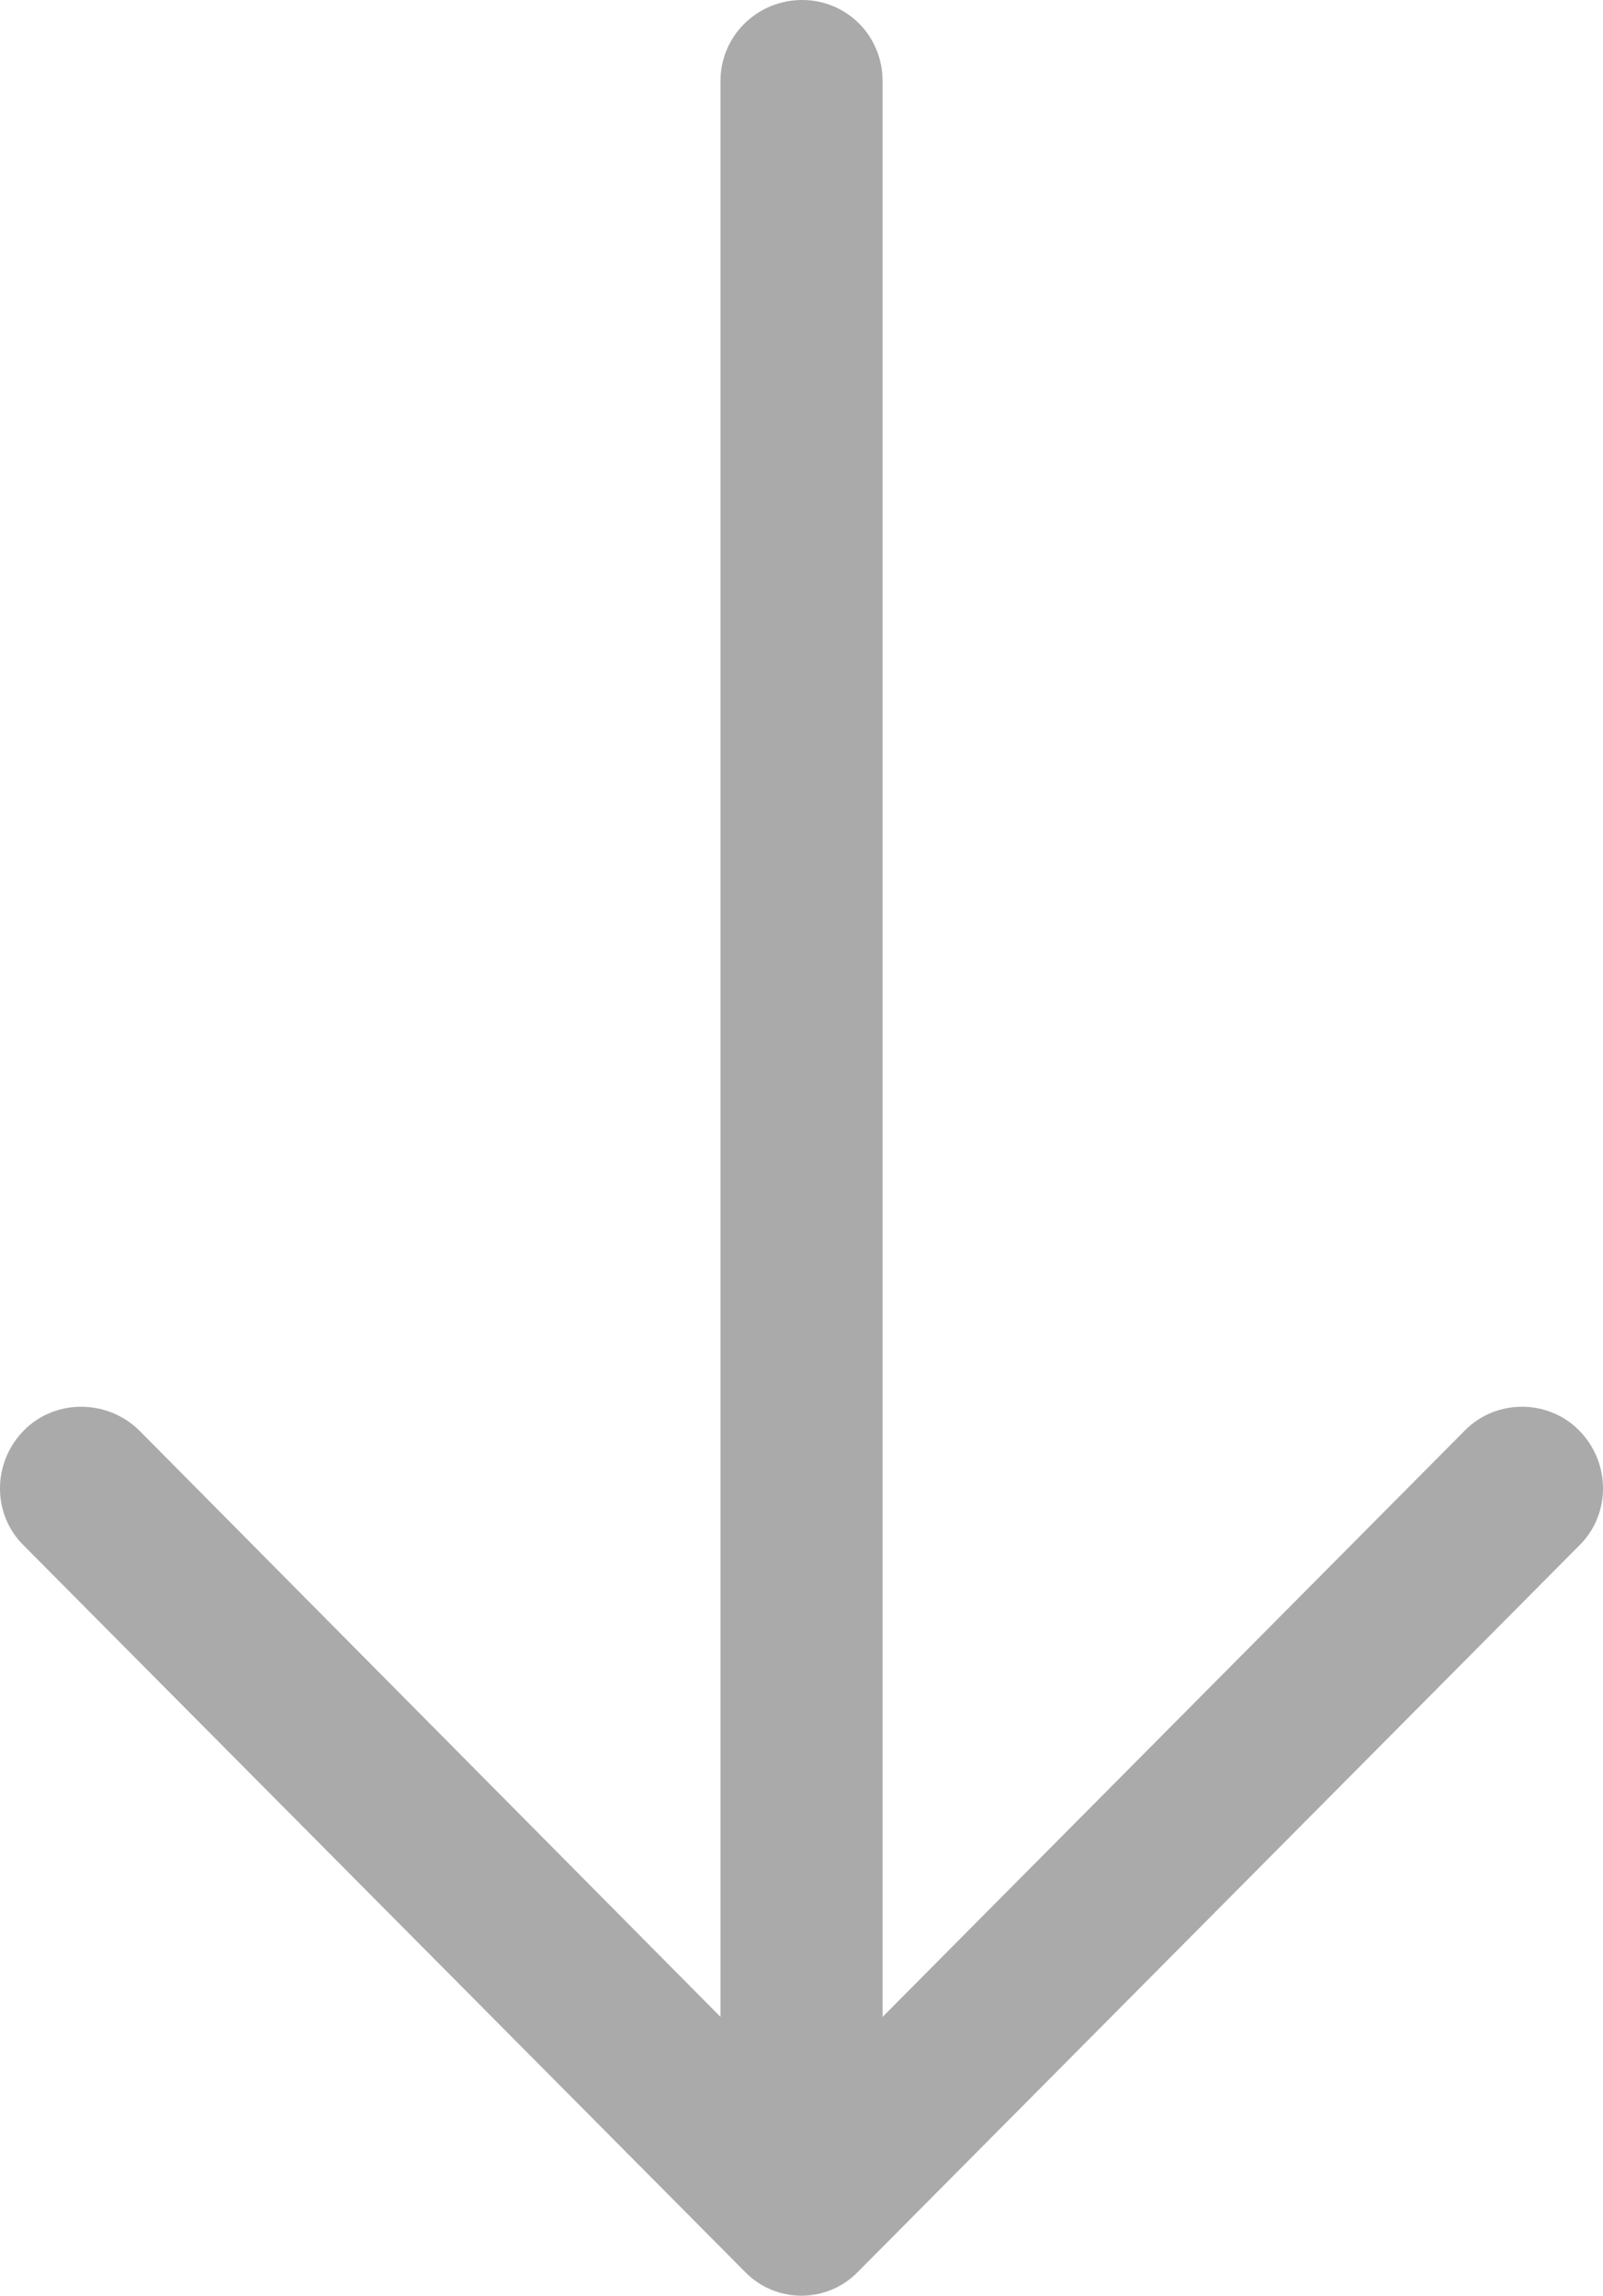 <svg width="44" height="63" viewBox="0 0 44 63" fill="none" xmlns="http://www.w3.org/2000/svg">
<path d="M43.338 42.423C44.221 41.565 44.221 40.137 43.338 39.248C42.486 38.39 41.067 38.39 40.216 39.248L24.226 55.348L24.226 2.223C24.224 0.984 23.246 -9.07188e-07 22.016 -9.60956e-07C20.786 -1.01472e-06 19.776 0.984 19.776 2.223L19.776 55.348L3.815 39.248C2.933 38.39 1.512 38.39 0.662 39.248C-0.221 40.137 -0.221 41.567 0.662 42.423L20.438 62.334C21.291 63.222 22.709 63.222 23.56 62.334L43.338 42.423Z" fill="#AAAAAA"/>
</svg>
